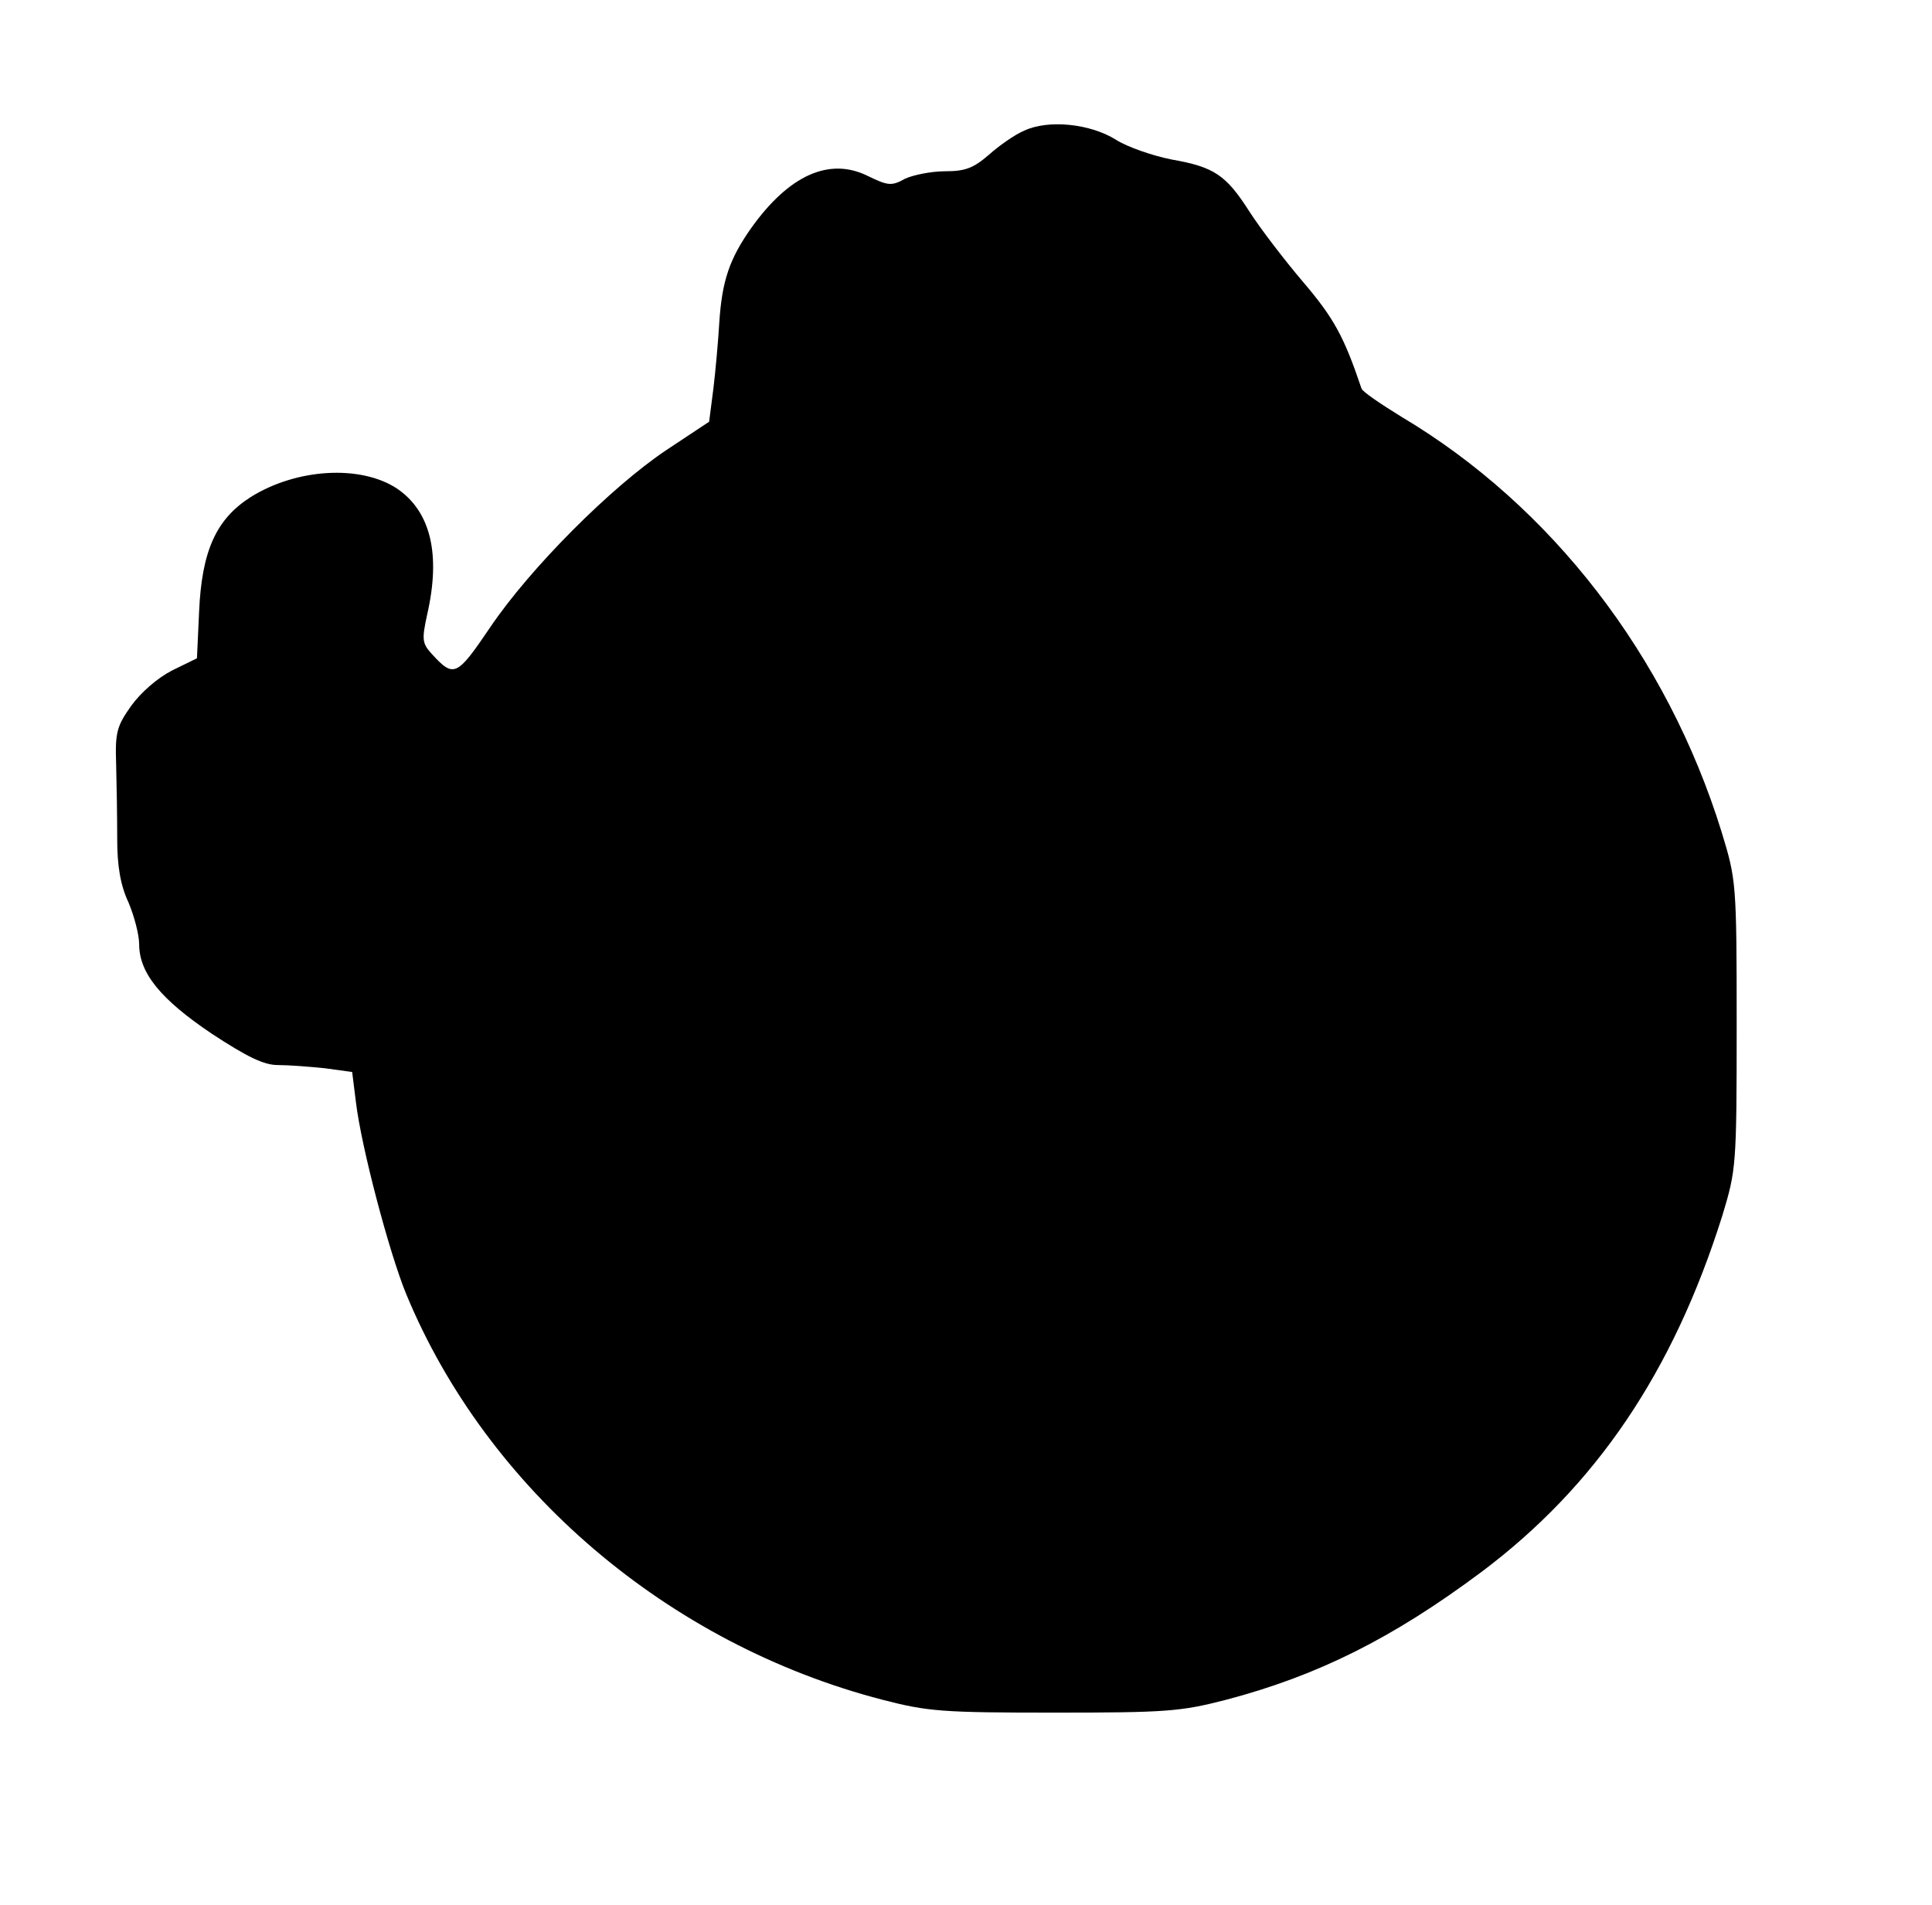 <?xml version="1.0" standalone="no"?>
<!DOCTYPE svg PUBLIC "-//W3C//DTD SVG 20010904//EN"
 "http://www.w3.org/TR/2001/REC-SVG-20010904/DTD/svg10.dtd">
<svg version="1.0" xmlns="http://www.w3.org/2000/svg"
 width="361pt" height="356pt" viewBox="0 0 361 356"
 preserveAspectRatio="xMidYMid meet">
<g transform="translate(0,356) scale(0.1,-0.1)"
fill="#000000" stroke="none">
<path d="M1914 3316 c-17 -7 -47 -28 -66 -45 -29 -25 -44 -31 -82 -31 -26 0
-60 -7 -75 -14 -25 -14 -32 -13 -69 5 -72 36 -148 2 -219 -98 -40 -57 -54 -98
-59 -176 -2 -34 -7 -90 -11 -123 l-8 -62 -80 -53 c-103 -69 -254 -220 -329
-331 -63 -93 -68 -95 -110 -49 -17 19 -18 26 -8 72 26 113 7 193 -56 236 -68
45 -188 38 -274 -16 -64 -41 -91 -100 -96 -214 l-4 -87 -47 -23 c-27 -14 -58
-41 -76 -66 -27 -38 -30 -50 -28 -109 1 -37 2 -100 2 -140 0 -50 6 -86 21
-118 11 -26 20 -61 20 -78 0 -54 40 -103 135 -167 67 -44 98 -59 124 -59 20 0
59 -3 88 -6 l51 -7 7 -56 c10 -84 62 -281 94 -359 151 -365 489 -654 890 -758
85 -22 112 -24 321 -24 209 0 236 2 321 24 171 45 311 115 476 238 215 161
359 374 451 666 26 86 27 92 27 357 0 267 -1 271 -28 360 -102 330 -319 610
-598 776 -39 24 -73 47 -75 53 -33 98 -52 132 -109 199 -35 41 -80 100 -100
131 -44 69 -66 84 -146 98 -35 7 -82 23 -104 37 -48 30 -126 38 -171 17z"/>
</g>
</svg>

